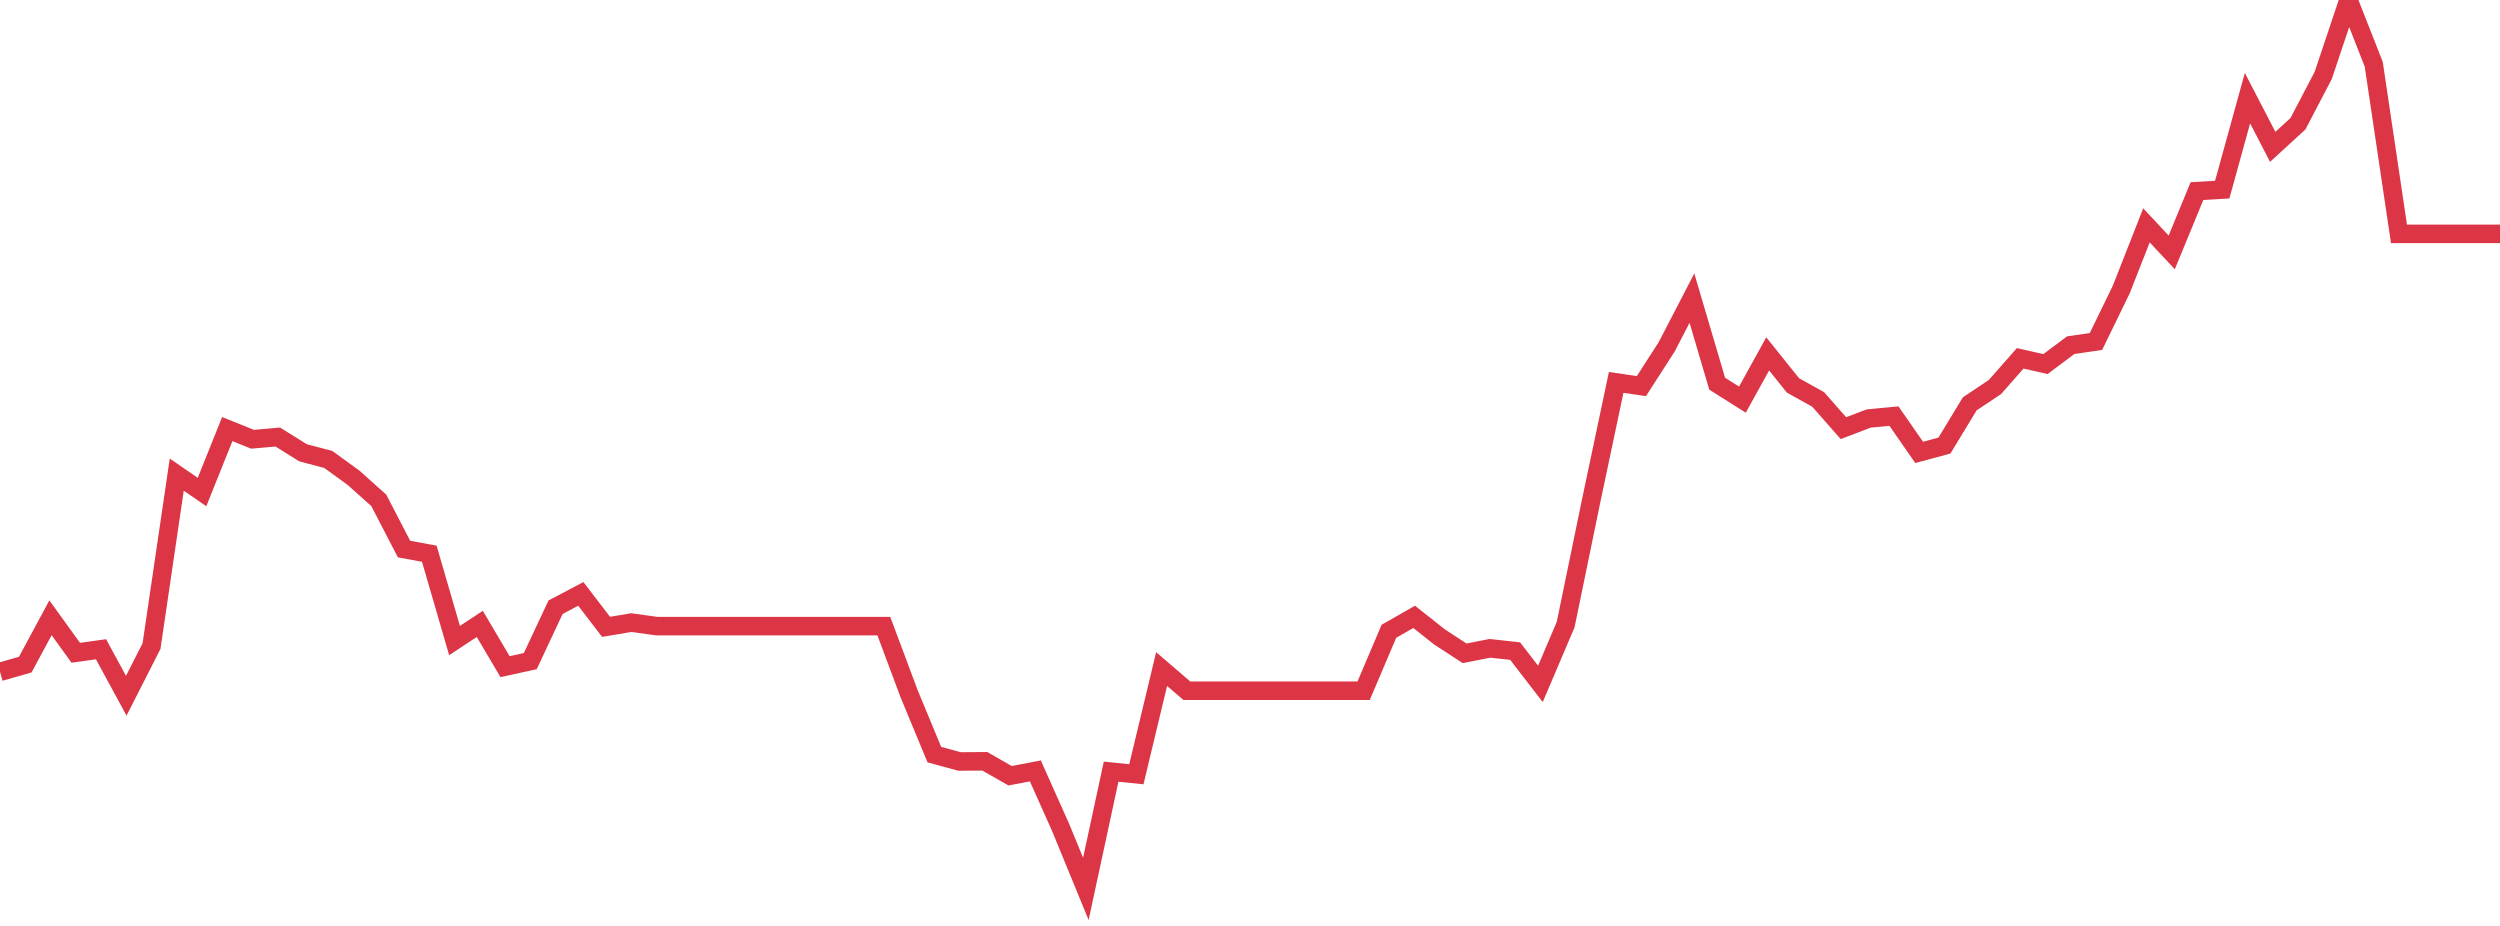 <?xml version="1.0" standalone="no"?>
<!DOCTYPE svg PUBLIC "-//W3C//DTD SVG 1.1//EN" "http://www.w3.org/Graphics/SVG/1.1/DTD/svg11.dtd">
<svg width="135" height="50" viewBox="0 0 135 50" preserveAspectRatio="none" class="sparkline" xmlns="http://www.w3.org/2000/svg"
xmlns:xlink="http://www.w3.org/1999/xlink"><path  class="sparkline--line" d="M 0 36.28 L 0 36.28 L 1.364 35.89 L 2.727 33.36 L 4.091 35.25 L 5.455 35.06 L 6.818 37.57 L 8.182 34.89 L 9.545 25.63 L 10.909 26.57 L 12.273 23.17 L 13.636 23.72 L 15 23.6 L 16.364 24.45 L 17.727 24.81 L 19.091 25.8 L 20.455 27.02 L 21.818 29.65 L 23.182 29.9 L 24.545 34.59 L 25.909 33.69 L 27.273 36 L 28.636 35.7 L 30 32.79 L 31.364 32.07 L 32.727 33.85 L 34.091 33.62 L 35.455 33.81 L 36.818 33.81 L 38.182 33.81 L 39.545 33.81 L 40.909 33.81 L 42.273 33.81 L 43.636 33.81 L 45 33.81 L 46.364 33.81 L 47.727 33.81 L 49.091 37.46 L 50.455 40.75 L 51.818 41.12 L 53.182 41.11 L 54.545 41.89 L 55.909 41.63 L 57.273 44.68 L 58.636 48 L 60 41.67 L 61.364 41.81 L 62.727 36.13 L 64.091 37.3 L 65.455 37.3 L 66.818 37.3 L 68.182 37.3 L 69.545 37.3 L 70.909 37.3 L 72.273 37.3 L 73.636 37.3 L 75 34.09 L 76.364 33.31 L 77.727 34.39 L 79.091 35.28 L 80.455 35.01 L 81.818 35.16 L 83.182 36.93 L 84.545 33.73 L 85.909 27.11 L 87.273 20.65 L 88.636 20.85 L 90 18.73 L 91.364 16.1 L 92.727 20.72 L 94.091 21.58 L 95.455 19.11 L 96.818 20.81 L 98.182 21.57 L 99.545 23.12 L 100.909 22.6 L 102.273 22.47 L 103.636 24.43 L 105 24.06 L 106.364 21.81 L 107.727 20.9 L 109.091 19.35 L 110.455 19.66 L 111.818 18.64 L 113.182 18.44 L 114.545 15.64 L 115.909 12.17 L 117.273 13.63 L 118.636 10.32 L 120 10.24 L 121.364 5.3 L 122.727 7.93 L 124.091 6.68 L 125.455 4.07 L 126.818 0 L 128.182 3.47 L 129.545 12.63 L 130.909 12.63 L 132.273 12.63 L 133.636 12.63 L 135 12.63" fill="none" stroke-width="1" stroke="#dc3545"></path></svg>